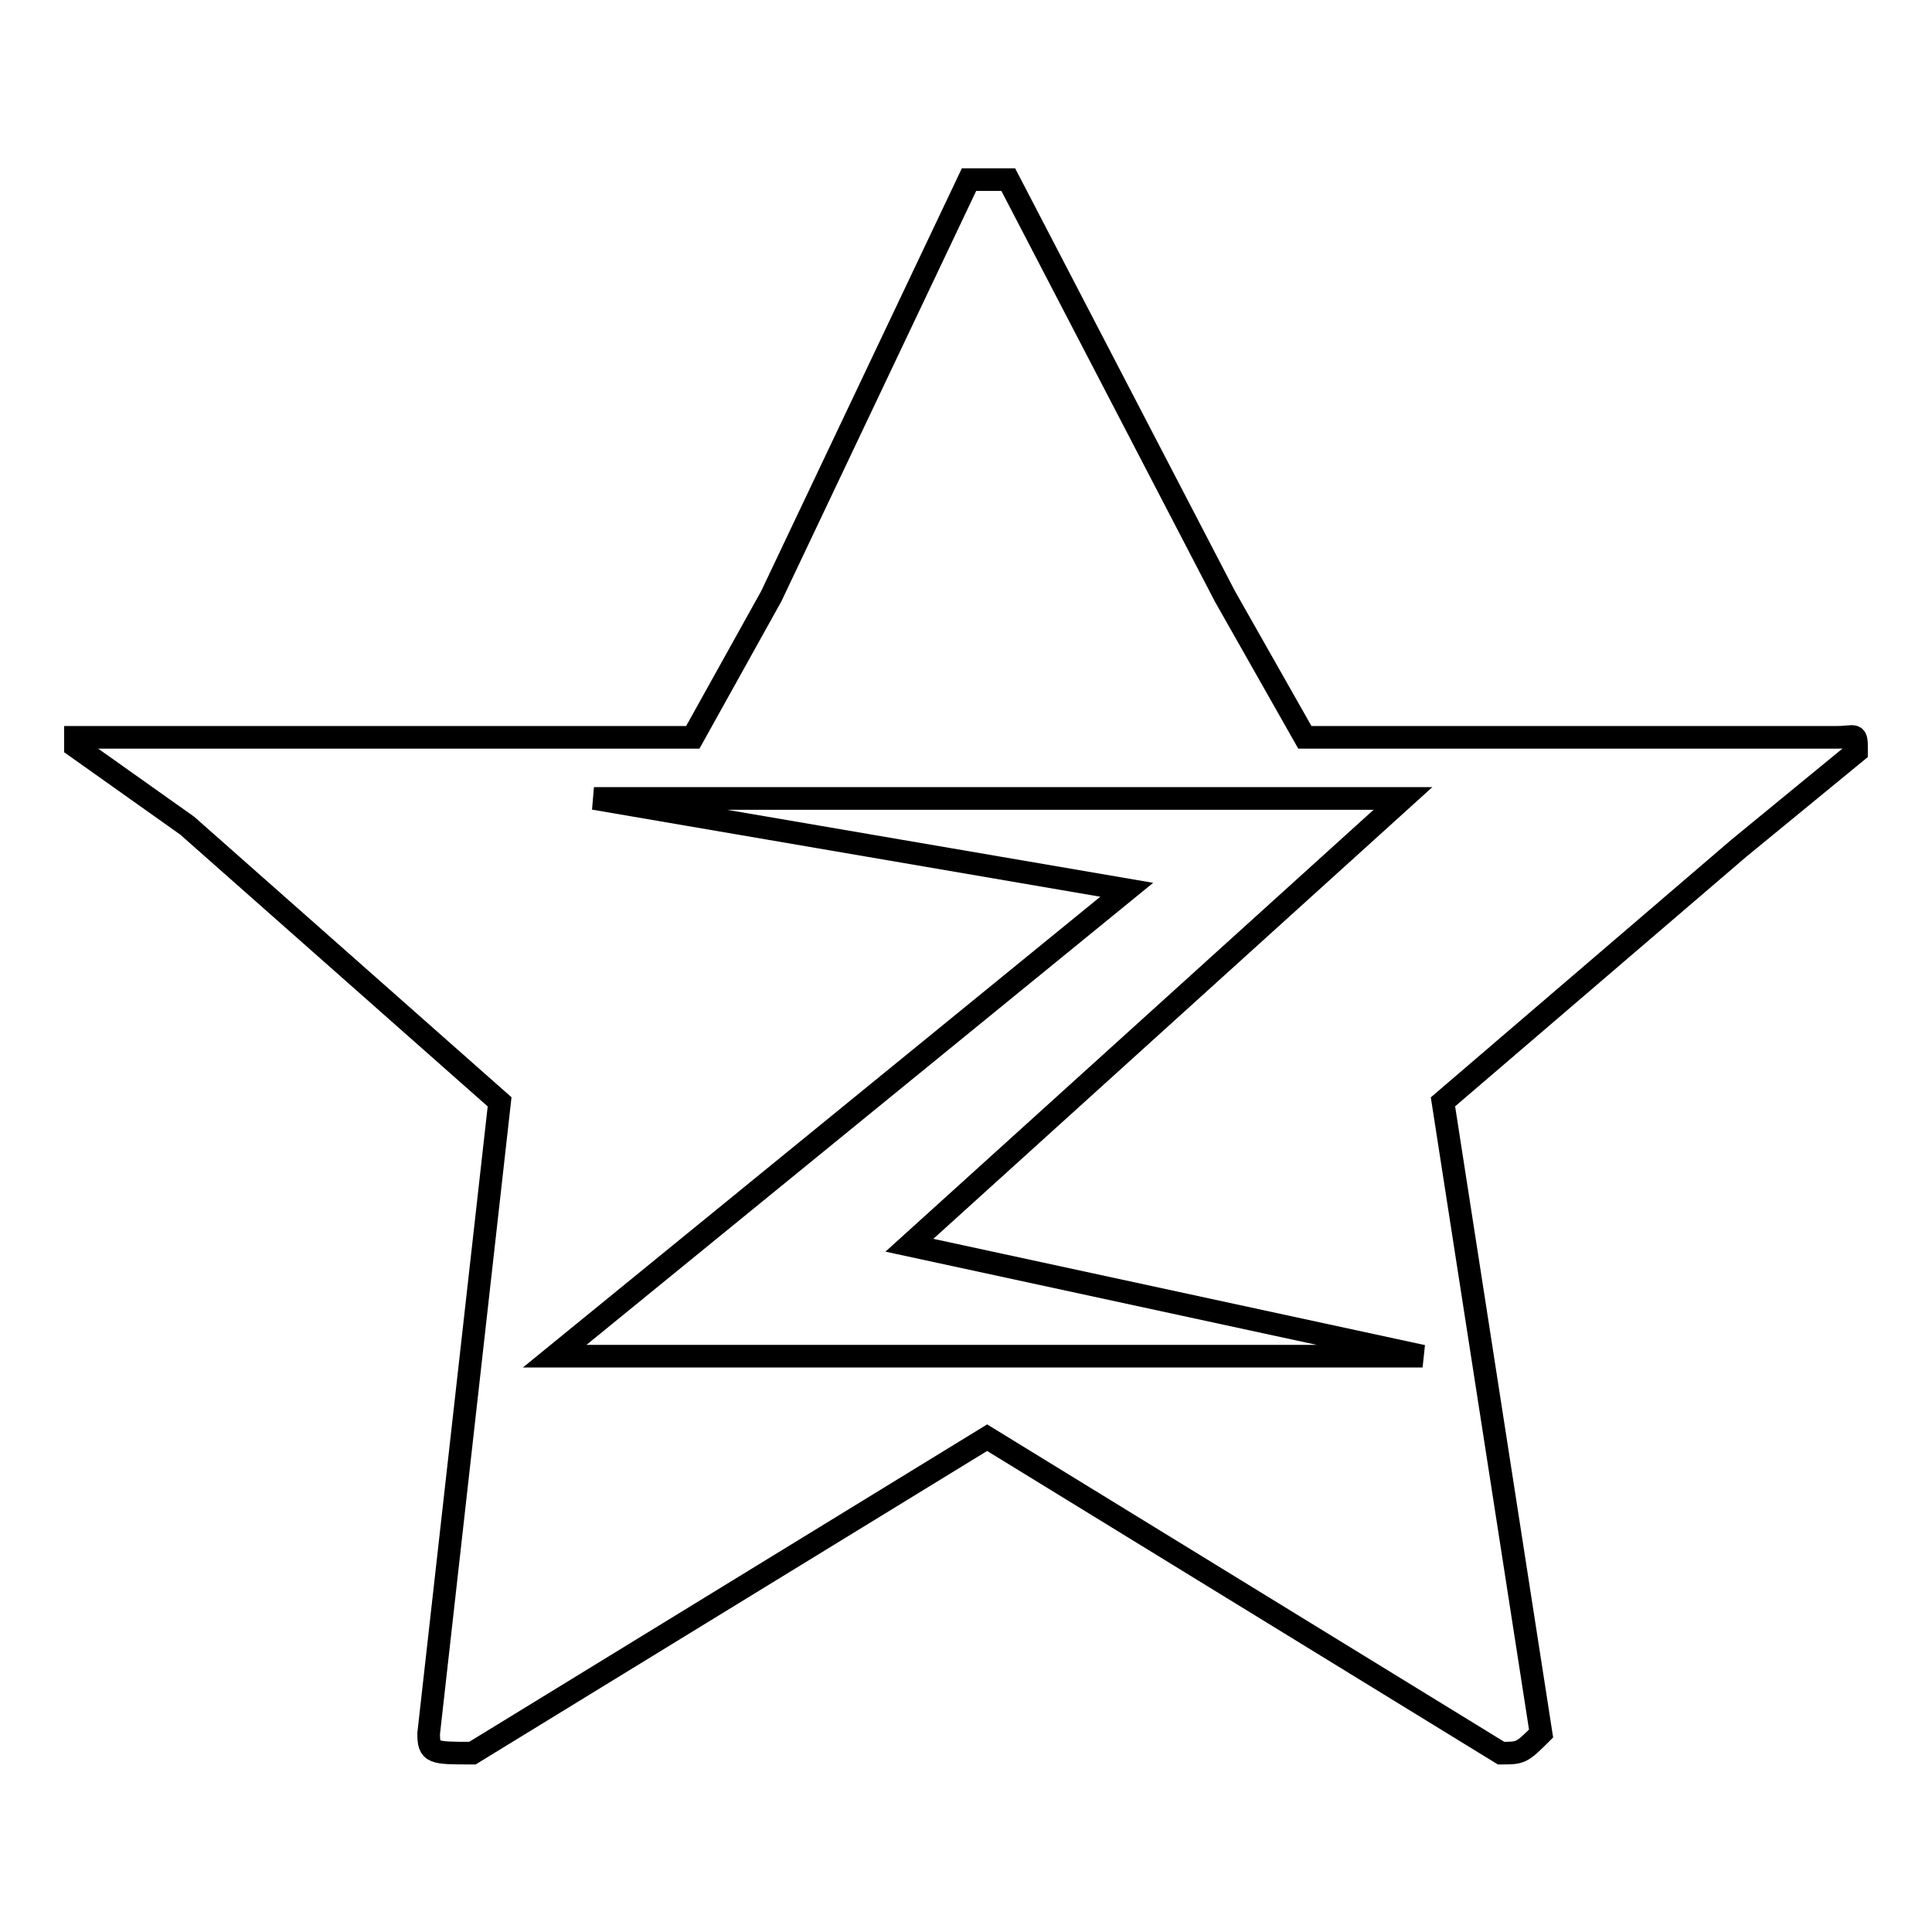 <?xml version="1.0" encoding="utf-8"?>
<!-- Svg Vector Icons : http://www.onlinewebfonts.com/icon -->
<!DOCTYPE svg PUBLIC "-//W3C//DTD SVG 1.1//EN" "http://www.w3.org/Graphics/SVG/1.1/DTD/svg11.dtd">
<svg version="1.1" xmlns="http://www.w3.org/2000/svg" xmlns:xlink="http://www.w3.org/1999/xlink" x="0px" y="0px" viewBox="0 0 256 256" enable-background="new 0 0 256 256" xml:space="preserve">
<g> <path stroke-width="3" fill-opacity="0" stroke="#000000"  d="M243.4,97.7h-26.1h-44.4L162.3,79l-28.7-55.2h-5.2L102.2,79L91.8,97.7H47.3H10v1.2l14.8,10.5l41.4,36.6 l-9.4,83.7c0,2.6,0.5,2.6,5.8,2.6l68.2-41.8l68.1,41.8c2.6,0,2.7,0,5.3-2.6l-13-83.7l39.2-33.6L246,99.6 C246,96.9,246,97.7,243.4,97.7z M73.5,179.7l75.8-61.8l-70.6-12.1h107.2L120.5,165l68,14.7H73.5z"/></g>
</svg>